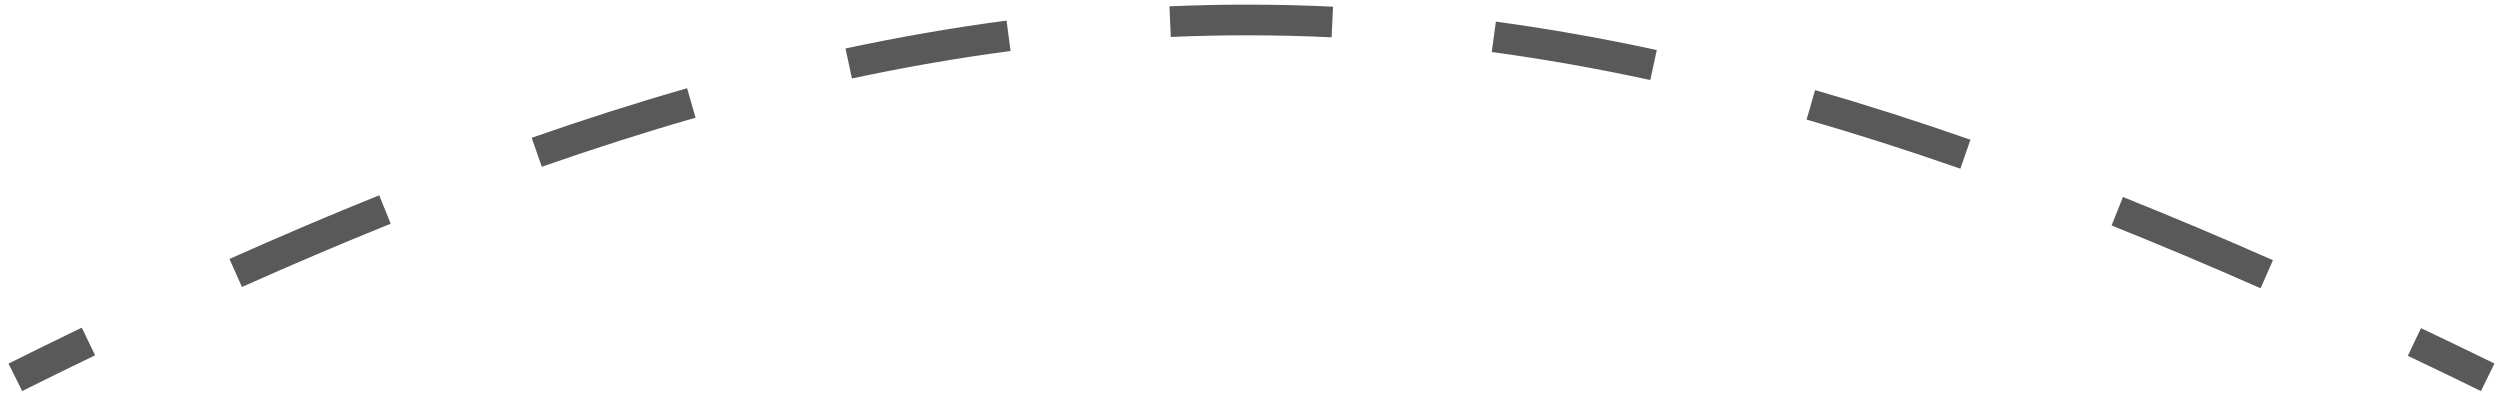 <?xml version="1.0" encoding="UTF-8"?> <svg xmlns="http://www.w3.org/2000/svg" width="163" height="26" viewBox="0 0 163 26" fill="none"> <path d="M1.223 25.048C2.828 24.249 4.414 23.471 5.983 22.714L5.549 21.813C3.976 22.572 2.385 23.352 0.777 24.153L1.223 25.048ZM15.572 18.254C18.882 16.776 22.117 15.399 25.287 14.123L24.913 13.195C21.731 14.477 18.484 15.859 15.165 17.341L15.572 18.254ZM35.16 10.401C38.575 9.207 41.921 8.139 45.212 7.195L44.936 6.234C41.626 7.183 38.261 8.257 34.83 9.457L35.16 10.401ZM55.441 4.628C58.945 3.879 62.4 3.28 65.823 2.83L65.693 1.839C62.242 2.293 58.761 2.896 55.232 3.65L55.441 4.628ZM76.313 1.911C79.829 1.759 83.333 1.767 86.844 1.934L86.891 0.935C83.35 0.767 79.816 0.759 76.27 0.912L76.313 1.911ZM97.33 2.896C100.756 3.36 104.208 3.971 107.706 4.728L107.917 3.751C104.395 2.988 100.917 2.373 97.464 1.905L97.33 2.896ZM117.929 7.316C121.222 8.264 124.567 9.335 127.98 10.527L128.309 9.583C124.881 8.385 121.518 7.309 118.206 6.355L117.929 7.316ZM137.86 14.236C141.037 15.507 144.277 16.874 147.591 18.338L147.995 17.423C144.671 15.955 141.42 14.584 138.232 13.308L137.86 14.236ZM157.204 22.748C158.778 23.496 160.37 24.263 161.979 25.05L162.418 24.151C160.806 23.363 159.211 22.594 157.633 21.845L157.204 22.748ZM1.446 25.496C3.049 24.698 4.633 23.921 6.201 23.164L5.332 21.363C3.756 22.123 2.164 22.904 0.554 23.706L1.446 25.496ZM15.776 18.711C19.081 17.235 22.31 15.861 25.473 14.587L24.726 12.732C21.538 14.015 18.286 15.4 14.961 16.884L15.776 18.711ZM35.325 10.873C38.732 9.682 42.068 8.616 45.349 7.676L44.798 5.753C41.478 6.705 38.105 7.782 34.665 8.985L35.325 10.873ZM55.545 5.117C59.037 4.371 62.478 3.774 65.889 3.326L65.628 1.343C62.163 1.799 58.668 2.405 55.127 3.161L55.545 5.117ZM76.335 2.41C79.836 2.259 83.324 2.267 86.82 2.433L86.915 0.435C83.359 0.267 79.81 0.258 76.249 0.412L76.335 2.41ZM97.263 3.392C100.675 3.854 104.114 4.462 107.6 5.217L108.023 3.262C104.489 2.497 100.998 1.879 97.531 1.41L97.263 3.392ZM117.79 7.796C121.074 8.742 124.41 9.81 127.815 10.999L128.474 9.111C125.038 7.911 121.666 6.831 118.344 5.874L117.79 7.796ZM137.675 14.701C140.845 15.969 144.08 17.334 147.389 18.795L148.197 16.965C144.868 15.496 141.612 14.122 138.417 12.844L137.675 14.701ZM156.99 23.2C158.562 23.946 160.152 24.713 161.759 25.499L162.638 23.702C161.024 22.913 159.427 22.143 157.848 21.393L156.99 23.2Z" fill="#595959"></path> </svg> 